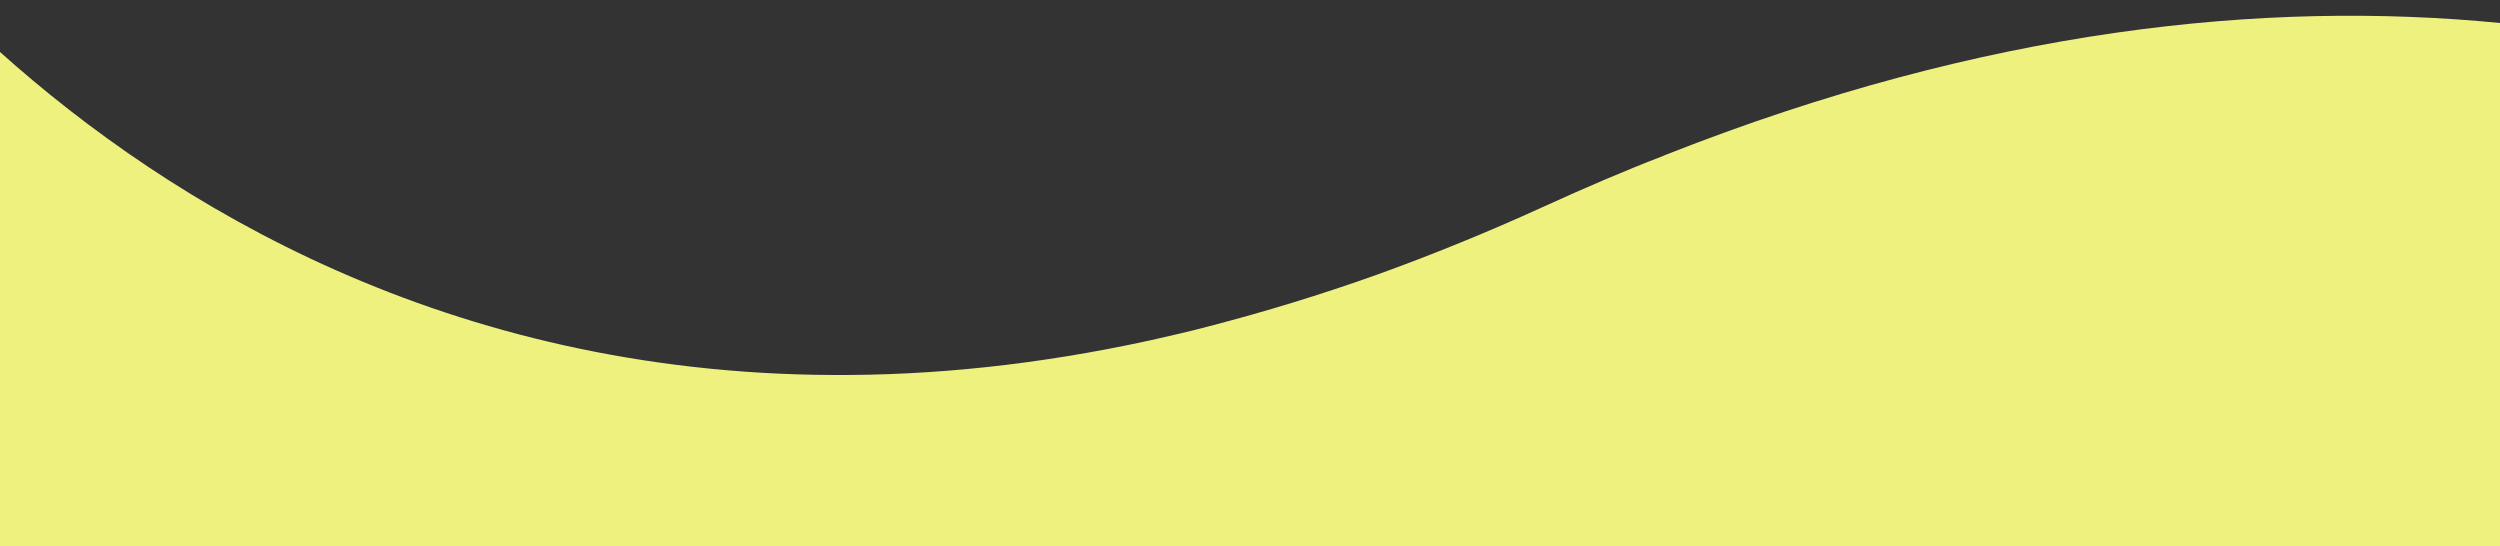 <?xml version="1.0" encoding="UTF-8" standalone="no"?><svg xmlns="http://www.w3.org/2000/svg" xmlns:xlink="http://www.w3.org/1999/xlink" fill="#000000" height="109.3" preserveAspectRatio="xMidYMid meet" version="1" viewBox="0.0 193.8 500.0 109.3" width="500" zoomAndPan="magnify"><rect x="0.0" y="193.8" width="500.0" height="109.3" fill="#333333" stroke="none"/><g id="change1_1"><path d="M500,198.4v104.7H0v-98.9c34.2,30.6,89.5,64.3,166.7,64.6c19.7,0.1,40.7-2,63.2-6.9c4-0.9,8-1.8,12.1-2.9 c10.8-2.8,22-6.2,33.5-10.3c10.8-3.9,21.9-8.4,33.3-13.6c8.1-3.7,16-7.1,23.8-10.1c0.2-0.1,0.4-0.2,0.7-0.3 C397.2,199.5,453,193.8,500,198.4z" fill="#eef17d"/></g></svg>